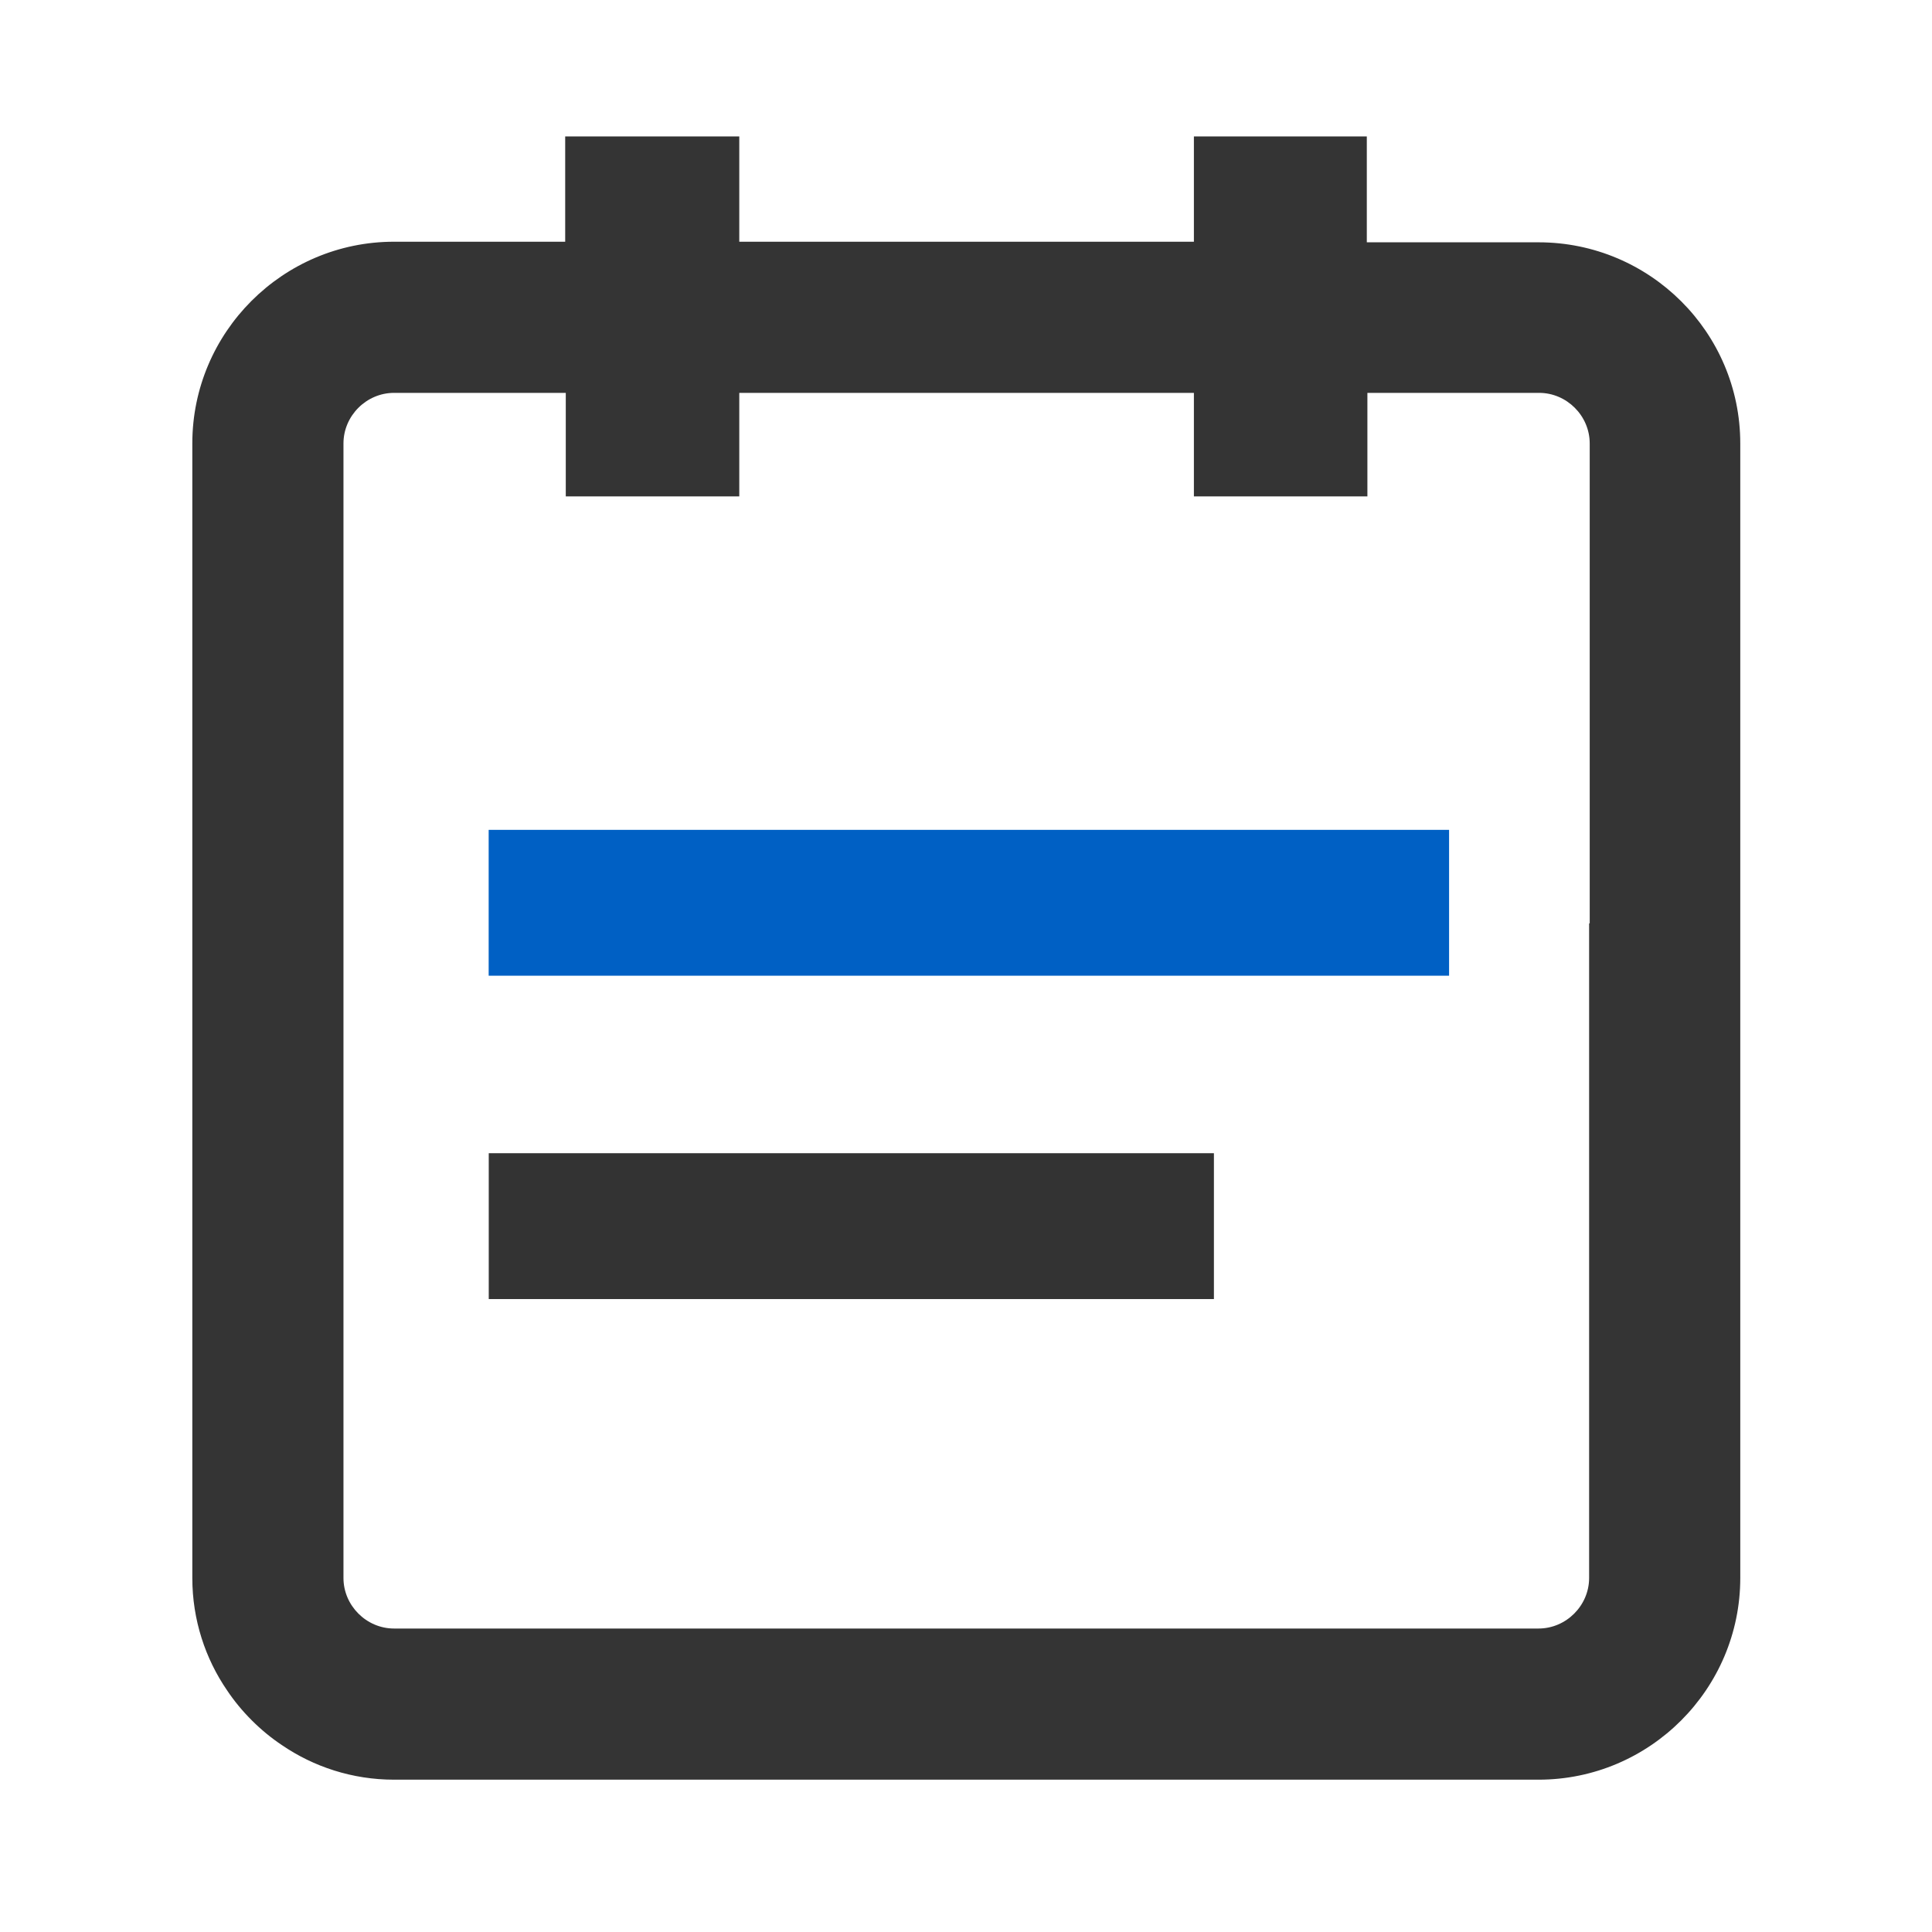 <?xml version="1.0" encoding="UTF-8"?>
<svg xmlns="http://www.w3.org/2000/svg" xmlns:xlink="http://www.w3.org/1999/xlink" version="1.1" id="Livello_1" x="0px" y="0px" viewBox="0 0 328.5 328.5" style="enable-background:new 0 0 328.5 328.5;" xml:space="preserve">
<style type="text/css">
	.st0{fill:#343434;}
	.st1{fill:#0060C4;}
	.st2{fill:#333333;}
</style>
<g>
	<path class="st0" d="M261.6,41.2h-29.2V23.2H203v17.9h-27.8h-49.5V23.2H96.1v17.9H67c-18.9,0-34.3,15.4-34.3,34.3v111.3v81.6   c0,7.1,2.2,13.7,5.9,19.1c1.2,1.8,2.6,3.5,4.2,5.1s3.3,3,5.1,4.2c5.4,3.7,12,5.9,19.1,5.9h86.5h108.1c18.9,0,34.3-15.4,34.3-34.3   V157V75.4C295.9,56.5,280.5,41.2,261.6,41.2z M270.2,157v111.3c0,4.7-3.9,8.6-8.6,8.6H153.4H67c-4.7,0-8.6-3.9-8.6-8.6v-81.6V75.4   c0-4.7,3.9-8.6,8.6-8.6h29.2v17.6h29.5V66.8h49.5H203v17.6h29.5V66.8h29.2c4.7,0,8.6,3.9,8.6,8.6V157z"></path>
</g>
<rect x="83.1" y="141.2" transform="matrix(-1 -1.224647e-16 1.224647e-16 -1 329.489 307.101)" class="st1" width="163.3" height="24.8"></rect>
<rect x="83.1" y="196.1" transform="matrix(-1 -1.224647e-16 1.224647e-16 -1 289.503 416.981)" class="st2" width="123.3" height="24.8"></rect>
</svg>
